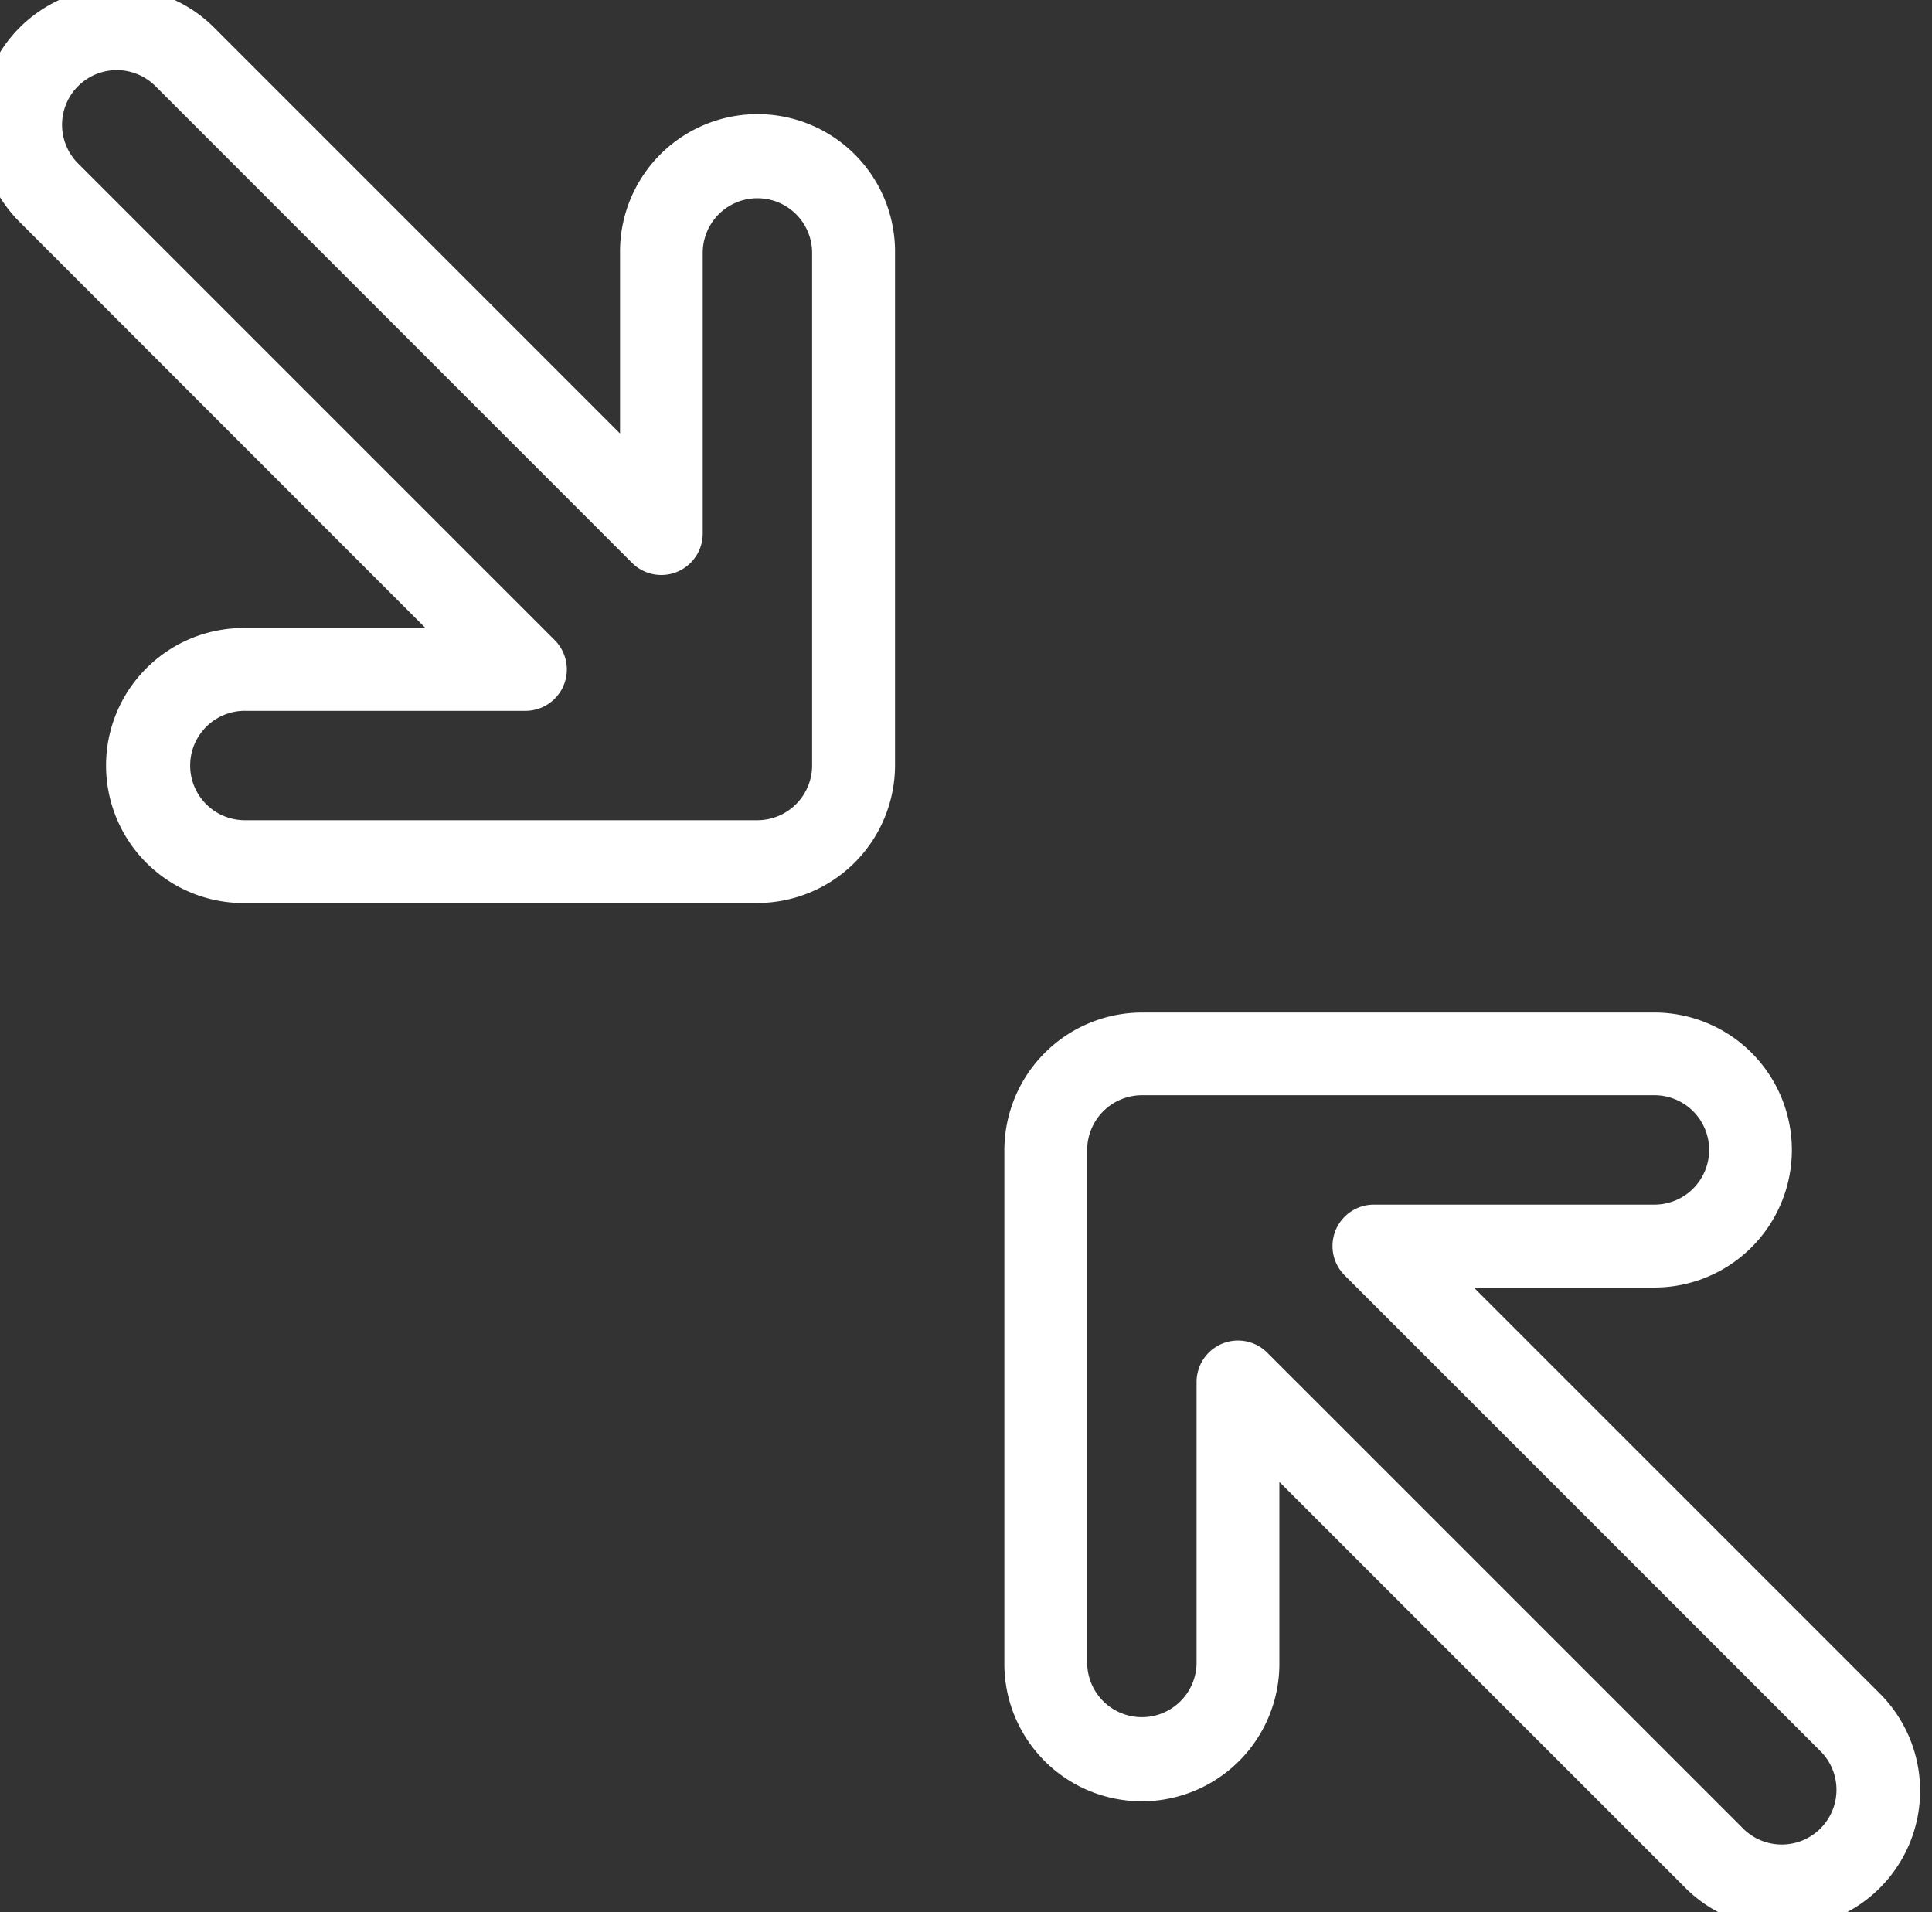 <?xml version="1.0" encoding="UTF-8"?>
<svg xmlns="http://www.w3.org/2000/svg" xmlns:xlink="http://www.w3.org/1999/xlink" width="97" height="96" viewBox="0 0 97 96">
  <rect x="0" y="0" width="97" height="96" fill="#333333" stroke="none"/>
  <defs>
    <clipPath id="clip-path">
      <rect id="Rectangle_117" data-name="Rectangle 117" width="97" height="96" transform="translate(0.263 0)" fill="#fff"></rect>
    </clipPath>
  </defs>
  <g id="COMPATIBILITY-_icon" data-name="COMPATIBILITY- icon" transform="translate(-0.558 -0.162)">
    <g id="Group_38" data-name="Group 38" transform="translate(0.295 0.162)" clip-path="url(#clip-path)">
      <path id="Path_10" data-name="Path 10" d="M39.332,45.769H13.6A6.433,6.433,0,0,1,13.472,32.9H23.8L2.619,11.717a6.433,6.433,0,0,1,9.1-9.1L32.9,23.8V13.6a6.433,6.433,0,1,1,12.866,0V39.335a6.44,6.44,0,0,1-6.433,6.433M13.6,36.119a3.217,3.217,0,0,0,0,6.433H39.332a3.22,3.22,0,0,0,3.217-3.217V13.6a3.217,3.217,0,0,0-6.433,0V27.686a1.608,1.608,0,0,1-2.745,1.139L9.441,4.893A3.217,3.217,0,0,0,4.892,9.441L28.82,33.373a1.609,1.609,0,0,1-1.139,2.747Z" transform="translate(-1.039 -0.902)" fill="#fff"></path>
      <path id="Path_11" data-name="Path 11" d="M39.043,45.949H13.307a6.9,6.9,0,1,1-.132-13.807h9.2L2,11.759a6.9,6.9,0,0,1,9.763-9.764l20.38,20.382V13.311a6.9,6.9,0,1,1,13.807-.13c0,.044,0,.087,0,.13V39.046a6.922,6.922,0,0,1-6.9,6.9M13.307,33.082A5.963,5.963,0,1,0,13.3,45.008H39.039A5.979,5.979,0,0,0,45,39.044V13.311a5.963,5.963,0,1,0-11.926,0V24.647L11.093,2.66A5.963,5.963,0,0,0,2.57,11l.091.091L24.648,33.082Zm0,9.649a3.687,3.687,0,0,1,0-7.374H27.393a1.138,1.138,0,0,0,.8-1.943L4.271,9.485A3.687,3.687,0,0,1,9.484,4.27L33.413,28.2a1.139,1.139,0,0,0,1.943-.8V13.311a3.687,3.687,0,1,1,7.374-.1c0,.032,0,.065,0,.1V39.046a3.7,3.7,0,0,1-3.687,3.687Zm0-6.433a2.746,2.746,0,0,0,0,5.493H39.04a2.754,2.754,0,0,0,2.747-2.747V13.311a2.746,2.746,0,0,0-5.493,0V27.4a2.079,2.079,0,0,1-3.549,1.47L8.816,4.935A2.746,2.746,0,0,0,4.933,8.819L28.864,32.75A2.08,2.08,0,0,1,27.395,36.3H13.307Z" transform="translate(-0.75 -0.612)" fill="#fff"></path>
      <path id="Path_12" data-name="Path 12" d="M120.661,127.1a6.389,6.389,0,0,1-4.549-1.884L94.926,104.028v10.2a6.433,6.433,0,0,1-12.866,0V88.5a6.44,6.44,0,0,1,6.433-6.433h25.735a6.433,6.433,0,1,1,.127,12.866h-10.33l21.185,21.183a6.433,6.433,0,0,1-4.549,10.982M93.318,98.537a1.605,1.605,0,0,1,1.139.471l23.931,23.929a3.217,3.217,0,0,0,4.549-4.549L99.006,94.46a1.608,1.608,0,0,1,1.139-2.745H114.23a3.217,3.217,0,0,0,0-6.433H88.493A3.22,3.22,0,0,0,85.277,88.5v25.733a3.217,3.217,0,0,0,6.433,0V100.146a1.609,1.609,0,0,1,1.608-1.609" transform="translate(-30.901 -30.765)" fill="#fff"></path>
      <path id="Path_13" data-name="Path 13" d="M120.372,127.293a6.909,6.909,0,0,1-4.868-2.024L95.123,104.89v9.067a6.9,6.9,0,1,1-13.807.13c0-.044,0-.087,0-.13V88.225a6.923,6.923,0,0,1,6.9-6.9h25.735a6.9,6.9,0,0,1,0,13.807h-9.066l20.381,20.379a6.9,6.9,0,0,1-4.882,11.785ZM94.184,102.619l21.989,21.987a5.965,5.965,0,0,0,4.2,1.747h.015a5.962,5.962,0,0,0,4.217-10.179L102.618,94.187h11.338a5.963,5.963,0,0,0,0-11.925H88.22a5.98,5.98,0,0,0-5.963,5.963v25.731a5.963,5.963,0,1,0,11.925.012v-.012Zm26.206,21.455A3.675,3.675,0,0,1,117.783,123L93.852,99.071a1.139,1.139,0,0,0-1.943.8v14.081a3.687,3.687,0,0,1-7.374,0V88.225a3.7,3.7,0,0,1,3.687-3.687h25.735a3.687,3.687,0,1,1,.1,7.374H99.869a1.138,1.138,0,0,0-.8,1.943l23.931,23.929a3.685,3.685,0,0,1-2.607,6.293M93.045,97.794a2.067,2.067,0,0,1,1.47.609l23.931,23.929a2.747,2.747,0,0,0,3.884-3.884L98.4,94.519a2.079,2.079,0,0,1,1.47-3.549h14.085a2.746,2.746,0,0,0,0-5.493H88.22a2.754,2.754,0,0,0-2.746,2.747v25.732a2.746,2.746,0,0,0,5.492,0V99.872a2.081,2.081,0,0,1,2.079-2.079" transform="translate(-30.627 -30.492)" fill="#fff"></path>
    </g>
  </g>
</svg>
